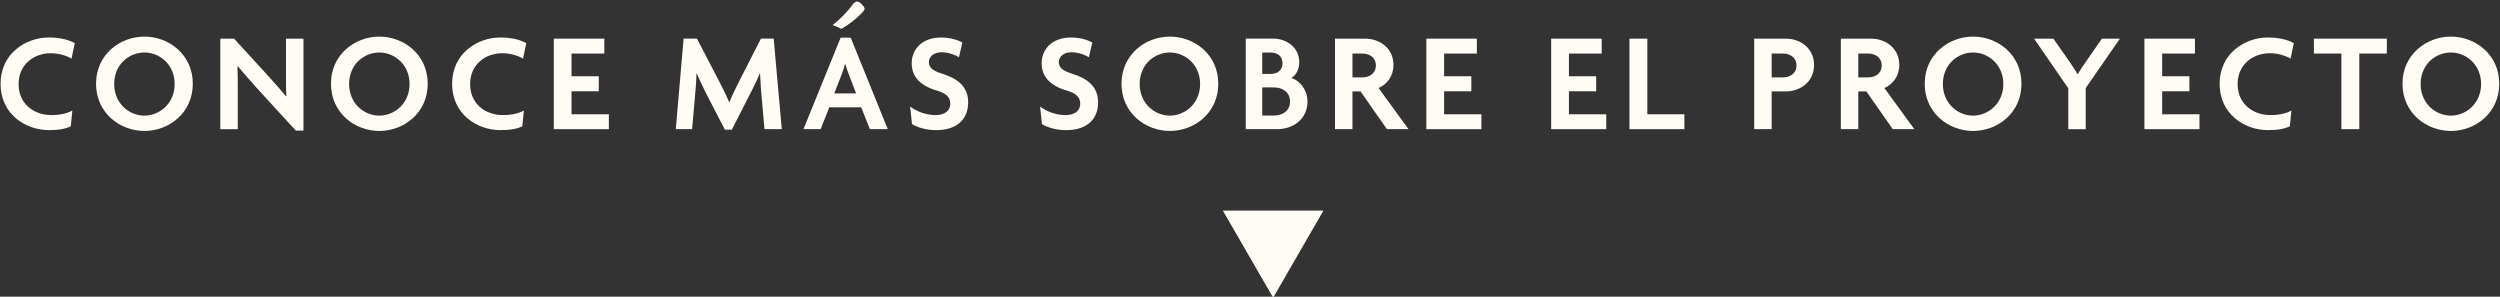 <?xml version="1.0" encoding="UTF-8" standalone="no"?>
<!DOCTYPE svg PUBLIC "-//W3C//DTD SVG 1.1//EN" "http://www.w3.org/Graphics/SVG/1.1/DTD/svg11.dtd">
<svg width="100%" height="100%" viewBox="0 0 1576 187" version="1.1" xmlns="http://www.w3.org/2000/svg" xmlns:xlink="http://www.w3.org/1999/xlink" xml:space="preserve" xmlns:serif="http://www.serif.com/" style="fill-rule:evenodd;clip-rule:evenodd;stroke-linejoin:round;stroke-miterlimit:2;">
    <rect x="0" y="0" width="1576" height="187" fill="#333333" stroke="none"/>
    <g transform="matrix(1,0,0,1,-4601.62,-11709.4)">
        <g transform="matrix(5.556,0,0,5.556,70.831,152.559)">
            <g transform="matrix(1,0,0,1,823.59,2092.43)">
                <path d="M0,-5.715C-0.499,-6.021 -1.4,-6.326 -2.35,-6.326C-4.25,-6.326 -6.004,-5.071 -6.004,-2.818C-6.004,-0.579 -4.266,0.692 -2.286,0.692C-1.255,0.692 -0.483,0.499 0.097,0.177L-0.081,1.964C-0.676,2.254 -1.4,2.398 -2.576,2.398C-5.184,2.398 -8.049,0.611 -8.049,-2.85C-8.049,-6.326 -5.151,-8.113 -2.576,-8.113C-1.239,-8.113 -0.257,-7.823 0.371,-7.47L0,-5.715Z" style="fill:rgb(255,251,245);fill-rule:nonzero;"/>
            </g>
        </g>
        <g transform="matrix(5.556,0,0,5.556,70.831,152.559)">
            <g transform="matrix(1,0,0,1,831.863,2093.12)">
                <path d="M0,-7.099C-1.722,-7.099 -3.429,-5.763 -3.429,-3.525C-3.429,-1.303 -1.722,0.065 0,0.065C1.69,0.065 3.429,-1.287 3.429,-3.525C3.429,-5.746 1.707,-7.099 0,-7.099M0,1.803C-2.785,1.803 -5.489,-0.241 -5.489,-3.557C-5.489,-6.858 -2.785,-8.902 0,-8.902C2.785,-8.902 5.49,-6.858 5.49,-3.557C5.49,-0.241 2.785,1.803 0,1.803" style="fill:rgb(255,251,245);fill-rule:nonzero;"/>
            </g>
        </g>
        <g transform="matrix(5.556,0,0,5.556,70.831,152.559)">
            <g transform="matrix(1,0,0,1,849.038,2084.45)">
                <path d="M0,10.432L-4.427,5.602C-5.151,4.814 -5.94,3.879 -6.584,3.123L-6.617,3.139C-6.584,3.976 -6.584,4.797 -6.584,5.505L-6.584,10.271L-8.564,10.271L-8.564,0L-7.003,0L-3.043,4.33C-2.496,4.926 -1.658,5.86 -1.111,6.552L-1.079,6.536C-1.111,5.828 -1.111,5.055 -1.111,4.363L-1.111,0L0.869,0L0.869,10.432L0,10.432Z" style="fill:rgb(255,251,245);fill-rule:nonzero;"/>
            </g>
        </g>
        <g transform="matrix(5.556,0,0,5.556,70.831,152.559)">
            <g transform="matrix(1,0,0,1,858.517,2093.12)">
                <path d="M0,-7.099C-1.722,-7.099 -3.429,-5.763 -3.429,-3.525C-3.429,-1.303 -1.722,0.065 0,0.065C1.69,0.065 3.429,-1.287 3.429,-3.525C3.429,-5.746 1.707,-7.099 0,-7.099M0,1.803C-2.785,1.803 -5.489,-0.241 -5.489,-3.557C-5.489,-6.858 -2.785,-8.902 0,-8.902C2.785,-8.902 5.49,-6.858 5.49,-3.557C5.49,-0.241 2.785,1.803 0,1.803" style="fill:rgb(255,251,245);fill-rule:nonzero;"/>
            </g>
        </g>
        <g transform="matrix(5.556,0,0,5.556,70.831,152.559)">
            <g transform="matrix(1,0,0,1,874.822,2092.43)">
                <path d="M0,-5.715C-0.499,-6.021 -1.4,-6.326 -2.35,-6.326C-4.25,-6.326 -6.004,-5.071 -6.004,-2.818C-6.004,-0.579 -4.266,0.692 -2.286,0.692C-1.255,0.692 -0.483,0.499 0.097,0.177L-0.081,1.964C-0.676,2.254 -1.4,2.398 -2.576,2.398C-5.184,2.398 -8.049,0.611 -8.049,-2.85C-8.049,-6.326 -5.151,-8.113 -2.576,-8.113C-1.239,-8.113 -0.257,-7.823 0.371,-7.47L0,-5.715Z" style="fill:rgb(255,251,245);fill-rule:nonzero;"/>
            </g>
        </g>
        <g transform="matrix(5.556,0,0,5.556,70.831,152.559)">
            <g transform="matrix(1,0,0,1,878.313,2084.45)">
                <path d="M0,10.271L0,0L5.731,0L5.731,1.691L2.012,1.691L2.012,4.266L5.103,4.266L5.103,5.972L2.012,5.972L2.012,8.581L6.246,8.581L6.246,10.271L0,10.271Z" style="fill:rgb(255,251,245);fill-rule:nonzero;"/>
            </g>
        </g>
        <g transform="matrix(5.556,0,0,5.556,70.831,152.559)">
            <g transform="matrix(1,0,0,1,902.216,2084.51)">
                <path d="M0,10.207L-0.37,5.989C-0.418,5.361 -0.483,4.589 -0.499,3.88L-0.531,3.88C-0.805,4.572 -1.223,5.409 -1.545,6.037L-3.703,10.271L-4.491,10.271L-6.681,6.037C-7.002,5.409 -7.373,4.604 -7.679,3.896L-7.711,3.896C-7.727,4.621 -7.792,5.409 -7.84,5.989L-8.21,10.207L-10.061,10.207L-9.176,-0.064L-7.663,-0.064L-5.167,4.733C-4.797,5.441 -4.314,6.407 -4.008,7.148L-3.976,7.148C-3.687,6.424 -3.235,5.49 -2.849,4.733L-0.402,-0.064L1.046,-0.064L1.964,10.207L0,10.207Z" style="fill:rgb(255,251,245);fill-rule:nonzero;"/>
            </g>
        </g>
        <g transform="matrix(5.556,0,0,5.556,70.831,152.559)">
            <g transform="matrix(1,0,0,1,911.76,2086.51)">
                <path d="M0,1.932C-0.113,1.626 -0.258,1.207 -0.371,0.821L-0.403,0.821C-0.499,1.207 -0.644,1.626 -0.757,1.932L-1.626,4.154L0.853,4.154L0,1.932ZM1.545,-5.006C0.837,-4.266 0.08,-3.703 -0.805,-3.172L-1.803,-3.606C-1.062,-4.185 -0.129,-5.087 0.483,-5.957C0.627,-6.166 0.853,-6.278 0.982,-6.278C1.239,-6.278 1.819,-5.699 1.819,-5.457C1.819,-5.344 1.706,-5.183 1.545,-5.006M2.415,8.21L1.433,5.731L-2.189,5.731L-3.171,8.21L-5.119,8.21L-0.902,-2.173L0.241,-2.173L4.443,8.21L2.415,8.21Z" style="fill:rgb(255,251,245);fill-rule:nonzero;"/>
            </g>
        </g>
        <g transform="matrix(5.556,0,0,5.556,70.831,152.559)">
            <g transform="matrix(1,0,0,1,921.691,2084.32)">
                <path d="M0,10.512C-1.127,10.512 -2.173,10.19 -2.737,9.82L-2.946,7.84C-2.157,8.419 -1.111,8.806 -0.048,8.806C0.95,8.806 1.61,8.307 1.61,7.534C1.61,6.761 1.159,6.343 0.081,6.021C-1.835,5.457 -2.769,4.427 -2.769,2.914C-2.769,1.353 -1.61,0 0.58,0C1.658,0 2.576,0.323 2.978,0.579L2.592,2.238C2.206,1.996 1.4,1.674 0.644,1.674C-0.306,1.674 -0.821,2.19 -0.821,2.801C-0.821,3.429 -0.338,3.783 0.596,4.073C2.447,4.653 3.638,5.554 3.638,7.373C3.638,9.256 2.382,10.512 0,10.512" style="fill:rgb(255,251,245);fill-rule:nonzero;"/>
            </g>
        </g>
        <g transform="matrix(5.556,0,0,5.556,70.831,152.559)">
            <g transform="matrix(1,0,0,1,936.434,2084.32)">
                <path d="M0,10.512C-1.127,10.512 -2.173,10.19 -2.737,9.82L-2.946,7.84C-2.157,8.419 -1.111,8.806 -0.048,8.806C0.95,8.806 1.61,8.307 1.61,7.534C1.61,6.761 1.159,6.343 0.081,6.021C-1.835,5.457 -2.769,4.427 -2.769,2.914C-2.769,1.353 -1.61,0 0.58,0C1.658,0 2.576,0.323 2.978,0.579L2.592,2.238C2.206,1.996 1.4,1.674 0.644,1.674C-0.306,1.674 -0.821,2.19 -0.821,2.801C-0.821,3.429 -0.338,3.783 0.596,4.073C2.447,4.653 3.638,5.554 3.638,7.373C3.638,9.256 2.382,10.512 0,10.512" style="fill:rgb(255,251,245);fill-rule:nonzero;"/>
            </g>
        </g>
        <g transform="matrix(5.556,0,0,5.556,70.831,152.559)">
            <g transform="matrix(1,0,0,1,948.216,2093.12)">
                <path d="M0,-7.099C-1.722,-7.099 -3.429,-5.763 -3.429,-3.525C-3.429,-1.303 -1.722,0.065 0,0.065C1.69,0.065 3.429,-1.287 3.429,-3.525C3.429,-5.746 1.707,-7.099 0,-7.099M0,1.803C-2.785,1.803 -5.489,-0.241 -5.489,-3.557C-5.489,-6.858 -2.785,-8.902 0,-8.902C2.785,-8.902 5.49,-6.858 5.49,-3.557C5.49,-0.241 2.785,1.803 0,1.803" style="fill:rgb(255,251,245);fill-rule:nonzero;"/>
            </g>
        </g>
        <g transform="matrix(5.556,0,0,5.556,70.831,152.559)">
            <g transform="matrix(1,0,0,1,960.029,2089.18)">
                <path d="M0,0.804L-1.336,0.804L-1.336,3.992L0,3.992C0.933,3.992 1.819,3.492 1.819,2.398C1.819,1.32 0.933,0.804 0,0.804M-0.402,-3.156L-1.336,-3.156L-1.336,-0.725L-0.402,-0.725C0.322,-0.725 0.965,-1.079 0.965,-1.932C0.965,-2.801 0.322,-3.156 -0.402,-3.156M0.37,5.537L-3.204,5.537L-3.204,-4.733L-0.081,-4.733C1.401,-4.733 2.866,-3.767 2.866,-2.029C2.866,-1.353 2.543,-0.564 1.964,-0.274C2.898,0.016 3.799,1.062 3.799,2.382C3.799,4.443 2.141,5.537 0.37,5.537" style="fill:rgb(255,251,245);fill-rule:nonzero;"/>
            </g>
        </g>
        <g transform="matrix(5.556,0,0,5.556,70.831,152.559)">
            <g transform="matrix(1,0,0,1,970.057,2093.03)">
                <path d="M0,-6.89L-1.127,-6.89L-1.127,-4.186L0,-4.186C0.772,-4.186 1.529,-4.605 1.529,-5.538C1.529,-6.455 0.788,-6.89 0,-6.89M2.784,1.69L-0.21,-2.592L-1.127,-2.592L-1.127,1.69L-3.107,1.69L-3.107,-8.58L0.321,-8.58C1.932,-8.58 3.525,-7.535 3.525,-5.586C3.525,-4.298 2.769,-3.381 1.835,-2.979L5.231,1.69L2.784,1.69Z" style="fill:rgb(255,251,245);fill-rule:nonzero;"/>
            </g>
        </g>
        <g transform="matrix(5.556,0,0,5.556,70.831,152.559)">
            <g transform="matrix(1,0,0,1,977.315,2084.45)">
                <path d="M0,10.271L0,0L5.731,0L5.731,1.691L2.013,1.691L2.013,4.266L5.104,4.266L5.104,5.972L2.013,5.972L2.013,8.581L6.246,8.581L6.246,10.271L0,10.271Z" style="fill:rgb(255,251,245);fill-rule:nonzero;"/>
            </g>
        </g>
        <g transform="matrix(5.556,0,0,5.556,70.831,152.559)">
            <g transform="matrix(1,0,0,1,991.479,2084.45)">
                <path d="M0,10.271L0,0L5.731,0L5.731,1.691L2.013,1.691L2.013,4.266L5.104,4.266L5.104,5.972L2.013,5.972L2.013,8.581L6.246,8.581L6.246,10.271L0,10.271Z" style="fill:rgb(255,251,245);fill-rule:nonzero;"/>
            </g>
        </g>
        <g transform="matrix(5.556,0,0,5.556,70.831,152.559)">
            <g transform="matrix(1,0,0,1,1000.36,2084.45)">
                <path d="M0,10.271L0,0L2.028,0L2.028,8.581L6.23,8.581L6.23,10.271L0,10.271Z" style="fill:rgb(255,251,245);fill-rule:nonzero;"/>
            </g>
        </g>
        <g transform="matrix(5.556,0,0,5.556,70.831,152.559)">
            <g transform="matrix(1,0,0,1,1017.78,2093.03)">
                <path d="M0,-6.89L-1.287,-6.89L-1.287,-4.186L0,-4.186C0.773,-4.186 1.529,-4.605 1.529,-5.538C1.529,-6.455 0.789,-6.89 0,-6.89M0.322,-2.592L-1.287,-2.592L-1.287,1.69L-3.268,1.69L-3.268,-8.58L0.322,-8.58C1.933,-8.58 3.525,-7.535 3.525,-5.586C3.525,-3.655 1.933,-2.592 0.322,-2.592" style="fill:rgb(255,251,245);fill-rule:nonzero;"/>
            </g>
        </g>
        <g transform="matrix(5.556,0,0,5.556,70.831,152.559)">
            <g transform="matrix(1,0,0,1,1027.45,2093.03)">
                <path d="M0,-6.89L-1.127,-6.89L-1.127,-4.186L0,-4.186C0.772,-4.186 1.529,-4.605 1.529,-5.538C1.529,-6.455 0.788,-6.89 0,-6.89M2.784,1.69L-0.21,-2.592L-1.127,-2.592L-1.127,1.69L-3.107,1.69L-3.107,-8.58L0.321,-8.58C1.932,-8.58 3.525,-7.535 3.525,-5.586C3.525,-4.298 2.769,-3.381 1.835,-2.979L5.231,1.69L2.784,1.69Z" style="fill:rgb(255,251,245);fill-rule:nonzero;"/>
            </g>
        </g>
        <g transform="matrix(5.556,0,0,5.556,70.831,152.559)">
            <g transform="matrix(1,0,0,1,1039.35,2093.12)">
                <path d="M0,-7.099C-1.723,-7.099 -3.43,-5.763 -3.43,-3.525C-3.43,-1.303 -1.723,0.065 0,0.065C1.689,0.065 3.429,-1.287 3.429,-3.525C3.429,-5.746 1.706,-7.099 0,-7.099M0,1.803C-2.785,1.803 -5.49,-0.241 -5.49,-3.557C-5.49,-6.858 -2.785,-8.902 0,-8.902C2.784,-8.902 5.489,-6.858 5.489,-3.557C5.489,-0.241 2.784,1.803 0,1.803" style="fill:rgb(255,251,245);fill-rule:nonzero;"/>
            </g>
        </g>
        <g transform="matrix(5.556,0,0,5.556,70.831,152.559)">
            <g transform="matrix(1,0,0,1,1052.13,2089.12)">
                <path d="M0,0.933L0,5.602L-1.98,5.602L-1.98,0.965L-5.86,-4.669L-3.671,-4.669L-1.787,-1.98C-1.514,-1.594 -1.191,-1.079 -0.935,-0.644L-0.902,-0.644C-0.645,-1.079 -0.29,-1.627 -0.032,-1.98L1.835,-4.669L3.879,-4.669L0,0.933Z" style="fill:rgb(255,251,245);fill-rule:nonzero;"/>
            </g>
        </g>
        <g transform="matrix(5.556,0,0,5.556,70.831,152.559)">
            <g transform="matrix(1,0,0,1,1058.79,2084.45)">
                <path d="M0,10.271L0,0L5.731,0L5.731,1.691L2.013,1.691L2.013,4.266L5.104,4.266L5.104,5.972L2.013,5.972L2.013,8.581L6.246,8.581L6.246,10.271L0,10.271Z" style="fill:rgb(255,251,245);fill-rule:nonzero;"/>
            </g>
        </g>
        <g transform="matrix(5.556,0,0,5.556,70.831,152.559)">
            <g transform="matrix(1,0,0,1,1075.37,2092.43)">
                <path d="M0,-5.715C-0.499,-6.021 -1.401,-6.326 -2.351,-6.326C-4.25,-6.326 -6.005,-5.071 -6.005,-2.818C-6.005,-0.579 -4.267,0.692 -2.286,0.692C-1.256,0.692 -0.483,0.499 0.097,0.177L-0.081,1.964C-0.677,2.254 -1.401,2.398 -2.576,2.398C-5.184,2.398 -8.05,0.611 -8.05,-2.85C-8.05,-6.326 -5.151,-8.113 -2.576,-8.113C-1.24,-8.113 -0.258,-7.823 0.37,-7.47L0,-5.715Z" style="fill:rgb(255,251,245);fill-rule:nonzero;"/>
            </g>
        </g>
        <g transform="matrix(5.556,0,0,5.556,70.831,152.559)">
            <g transform="matrix(1,0,0,1,1083.17,2093.03)">
                <path d="M0,-6.89L0,1.69L-2.028,1.69L-2.028,-6.89L-5.151,-6.89L-5.151,-8.58L3.123,-8.58L3.123,-6.89L0,-6.89Z" style="fill:rgb(255,251,245);fill-rule:nonzero;"/>
            </g>
        </g>
        <g transform="matrix(5.556,0,0,5.556,70.831,152.559)">
            <g transform="matrix(1,0,0,1,1093.56,2093.12)">
                <path d="M0,-7.099C-1.723,-7.099 -3.43,-5.763 -3.43,-3.525C-3.43,-1.303 -1.723,0.065 0,0.065C1.689,0.065 3.429,-1.287 3.429,-3.525C3.429,-5.746 1.706,-7.099 0,-7.099M0,1.803C-2.785,1.803 -5.49,-0.241 -5.49,-3.557C-5.49,-6.858 -2.785,-8.902 0,-8.902C2.784,-8.902 5.489,-6.858 5.489,-3.557C5.489,-0.241 2.784,1.803 0,1.803" style="fill:rgb(255,251,245);fill-rule:nonzero;"/>
            </g>
        </g>
        <g transform="matrix(5.556,0,0,5.556,70.831,152.559)">
            <g transform="matrix(1,0,0,1,959.932,2103.96)">
                <path d="M0,9.883L5.706,0L-5.706,0L0,9.883Z" style="fill:rgb(255,251,245);fill-rule:nonzero;"/>
            </g>
        </g>
    </g>
</svg>
